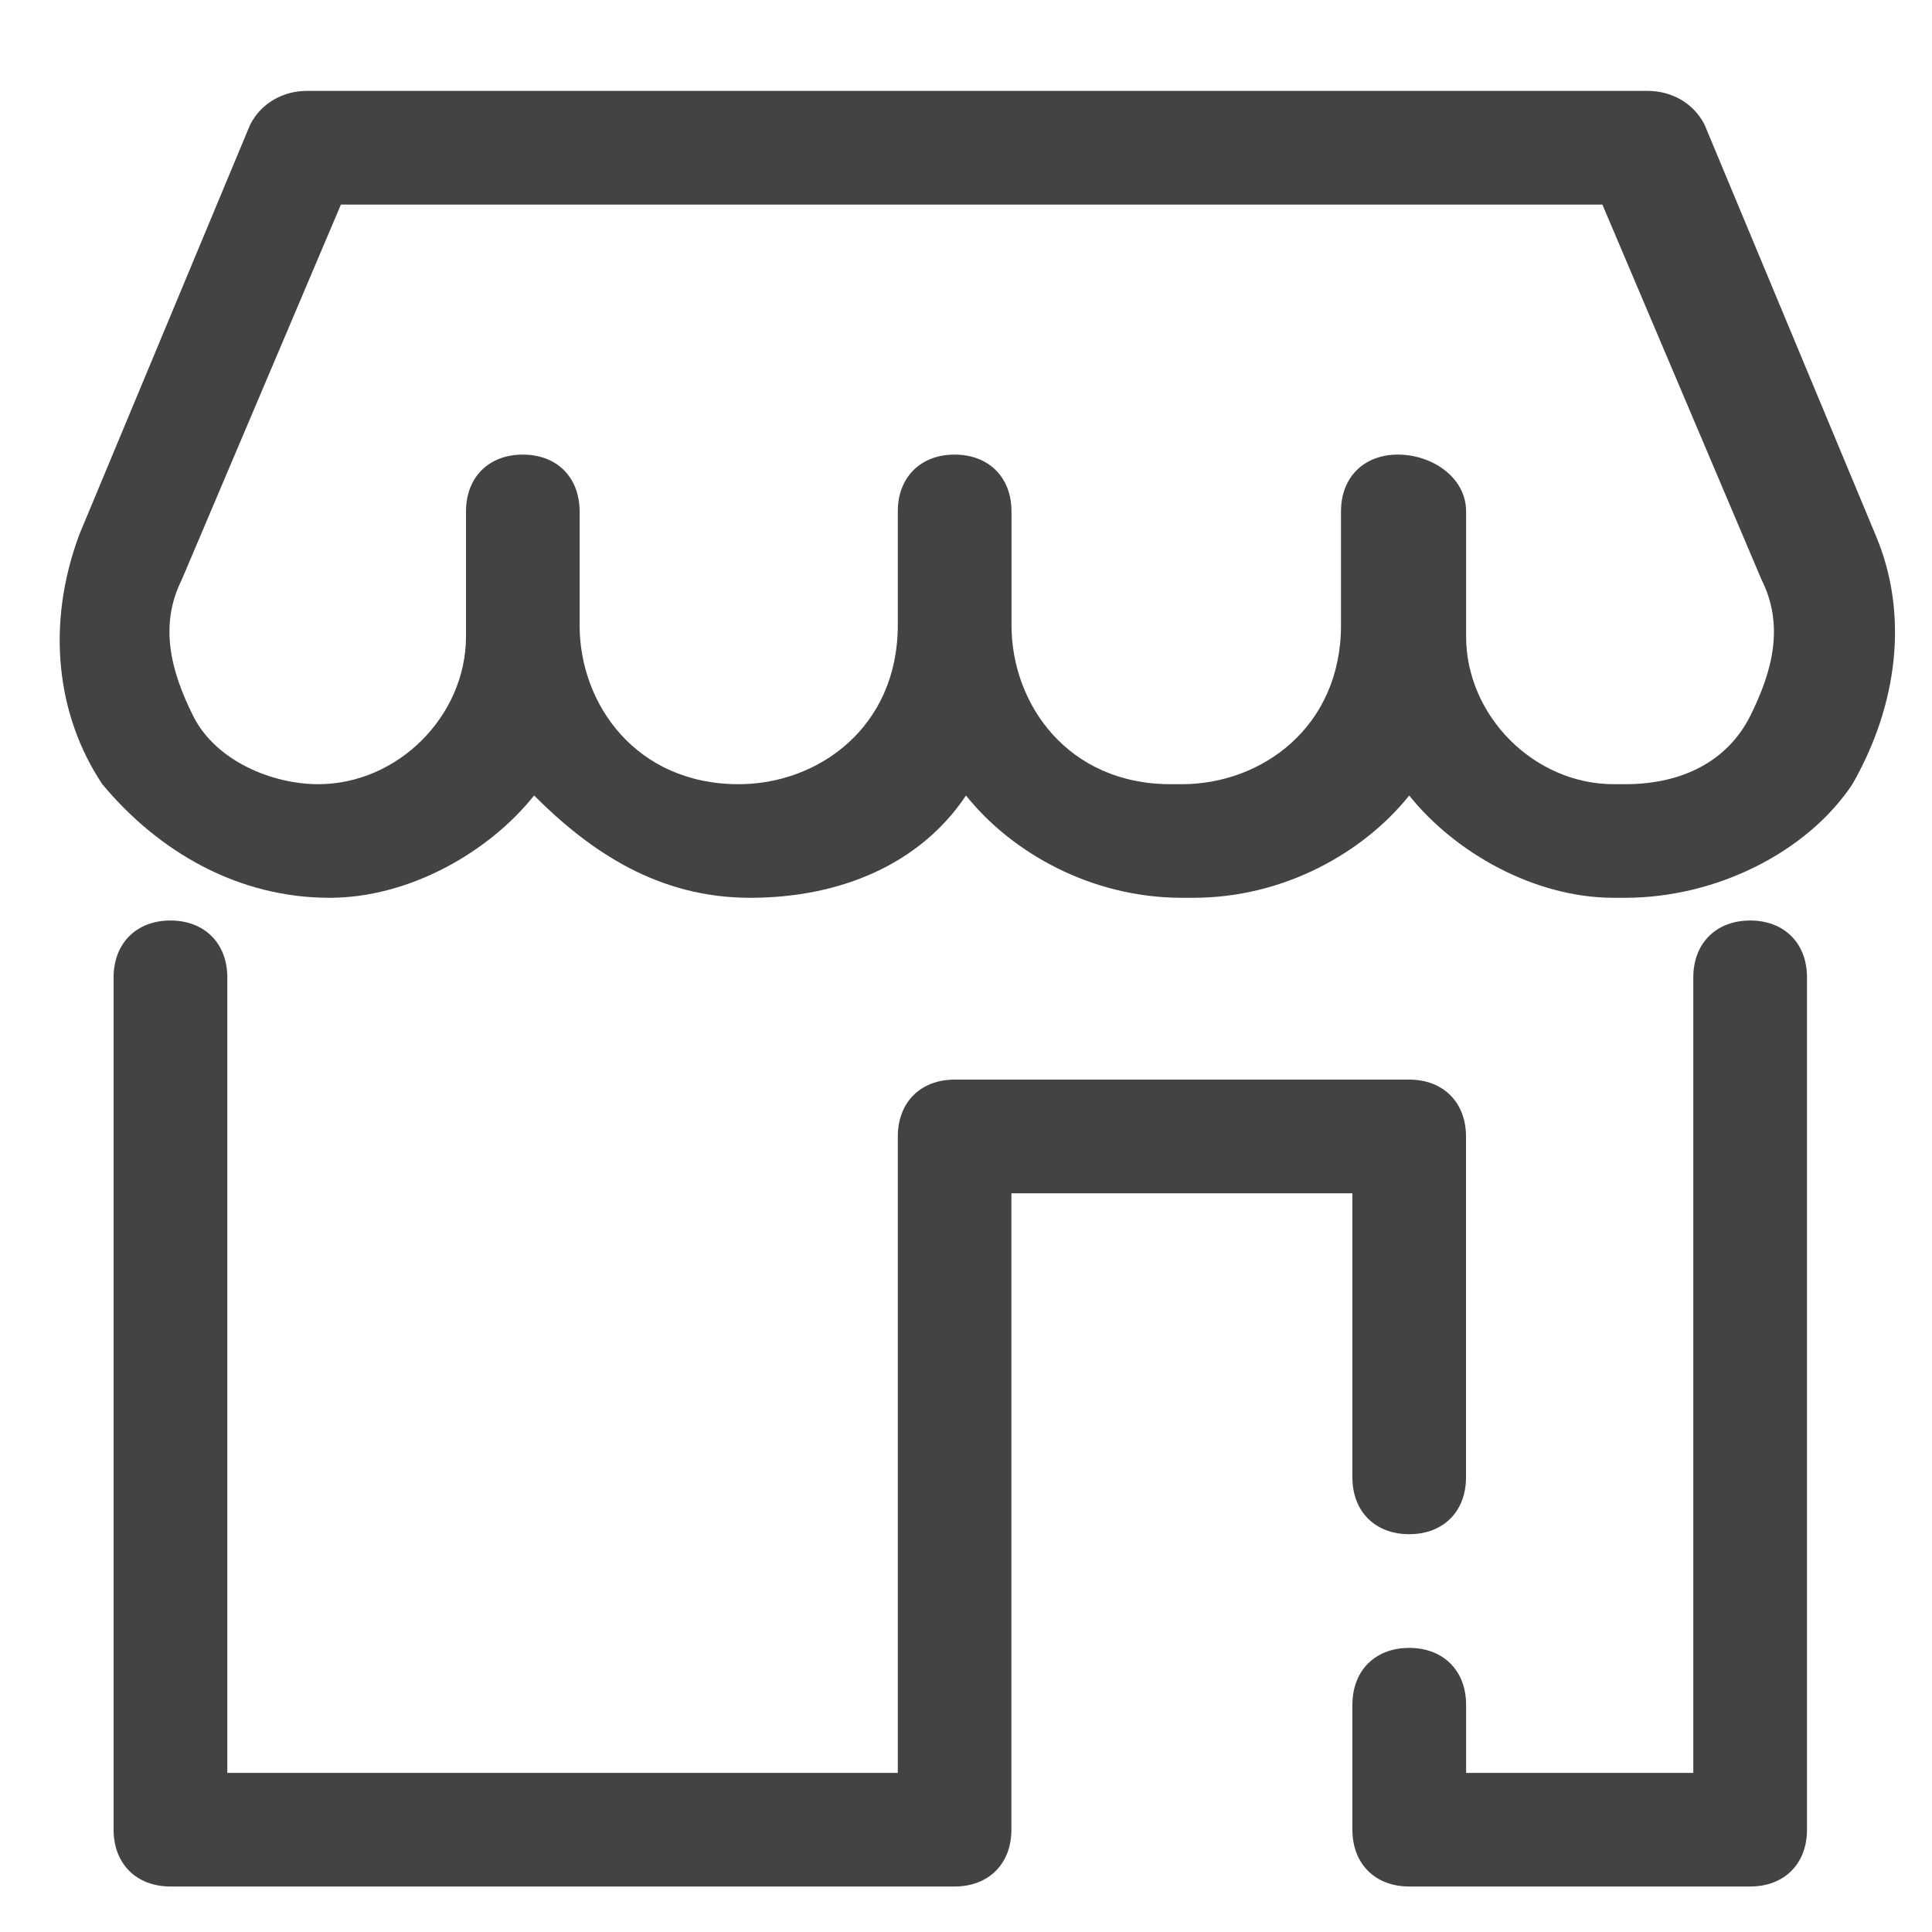<svg width="20" height="20" viewBox="0 0 20 20" fill="none" xmlns="http://www.w3.org/2000/svg">
<path fill-rule="evenodd" clip-rule="evenodd" d="M16.706 9.294H16.823C17.765 9.294 18.706 8.824 19.176 8.118C19.647 7.294 19.765 6.353 19.412 5.529L17.647 1.294C17.529 1.059 17.294 0.941 17.059 0.941H3.176C2.941 0.941 2.706 1.059 2.588 1.294L0.823 5.529C0.47 6.471 0.588 7.412 1.059 8.118C1.647 8.824 2.47 9.294 3.412 9.294C4.235 9.294 5.059 8.824 5.529 8.235C6.117 8.824 6.823 9.294 7.765 9.294C8.706 9.294 9.529 8.941 10 8.235C10.47 8.824 11.294 9.294 12.235 9.294H12.353C13.294 9.294 14.117 8.824 14.588 8.235C15.059 8.824 15.882 9.294 16.706 9.294ZM15.177 6.588V5.294C15.177 4.941 14.824 4.706 14.471 4.706C14.118 4.706 13.882 4.941 13.882 5.294V6.471C13.882 7.529 13.059 8.118 12.235 8.118H12.118C11.059 8.118 10.471 7.294 10.471 6.471V5.294C10.471 4.941 10.235 4.706 9.882 4.706C9.529 4.706 9.294 4.941 9.294 5.294V6.471C9.294 7.529 8.471 8.118 7.647 8.118C6.588 8.118 6 7.294 6 6.471V5.294C6 4.941 5.765 4.706 5.412 4.706C5.059 4.706 4.824 4.941 4.824 5.294V6.588C4.824 7.412 4.118 8.118 3.294 8.118C2.824 8.118 2.235 7.882 2 7.412C1.765 6.941 1.647 6.471 1.882 6L3.529 2.118H16.588L18.235 6C18.471 6.471 18.353 6.941 18.118 7.412C17.882 7.882 17.412 8.118 16.824 8.118H16.706C15.882 8.118 15.177 7.412 15.177 6.588Z" fill="#434343"/>
<path d="M9.882 19.529H1.764C1.412 19.529 1.176 19.294 1.176 18.941V10.117C1.176 9.765 1.412 9.529 1.764 9.529C2.117 9.529 2.353 9.765 2.353 10.117V18.353H9.294V11.765C9.294 11.412 9.529 11.176 9.882 11.176H14.588C14.941 11.176 15.176 11.412 15.176 11.765V15.294C15.176 15.647 14.941 15.882 14.588 15.882C14.235 15.882 14 15.647 14 15.294V12.353H10.47V18.941C10.47 19.294 10.235 19.529 9.882 19.529Z" fill="#434343"/>
<path d="M18.118 19.529H14.588C14.235 19.529 14 19.294 14 18.941V17.647C14 17.294 14.235 17.059 14.588 17.059C14.941 17.059 15.177 17.294 15.177 17.647V18.353H17.529V10.117C17.529 9.765 17.765 9.529 18.118 9.529C18.471 9.529 18.706 9.765 18.706 10.117V18.941C18.706 19.294 18.471 19.529 18.118 19.529Z" fill="#434343"/>
</svg>
